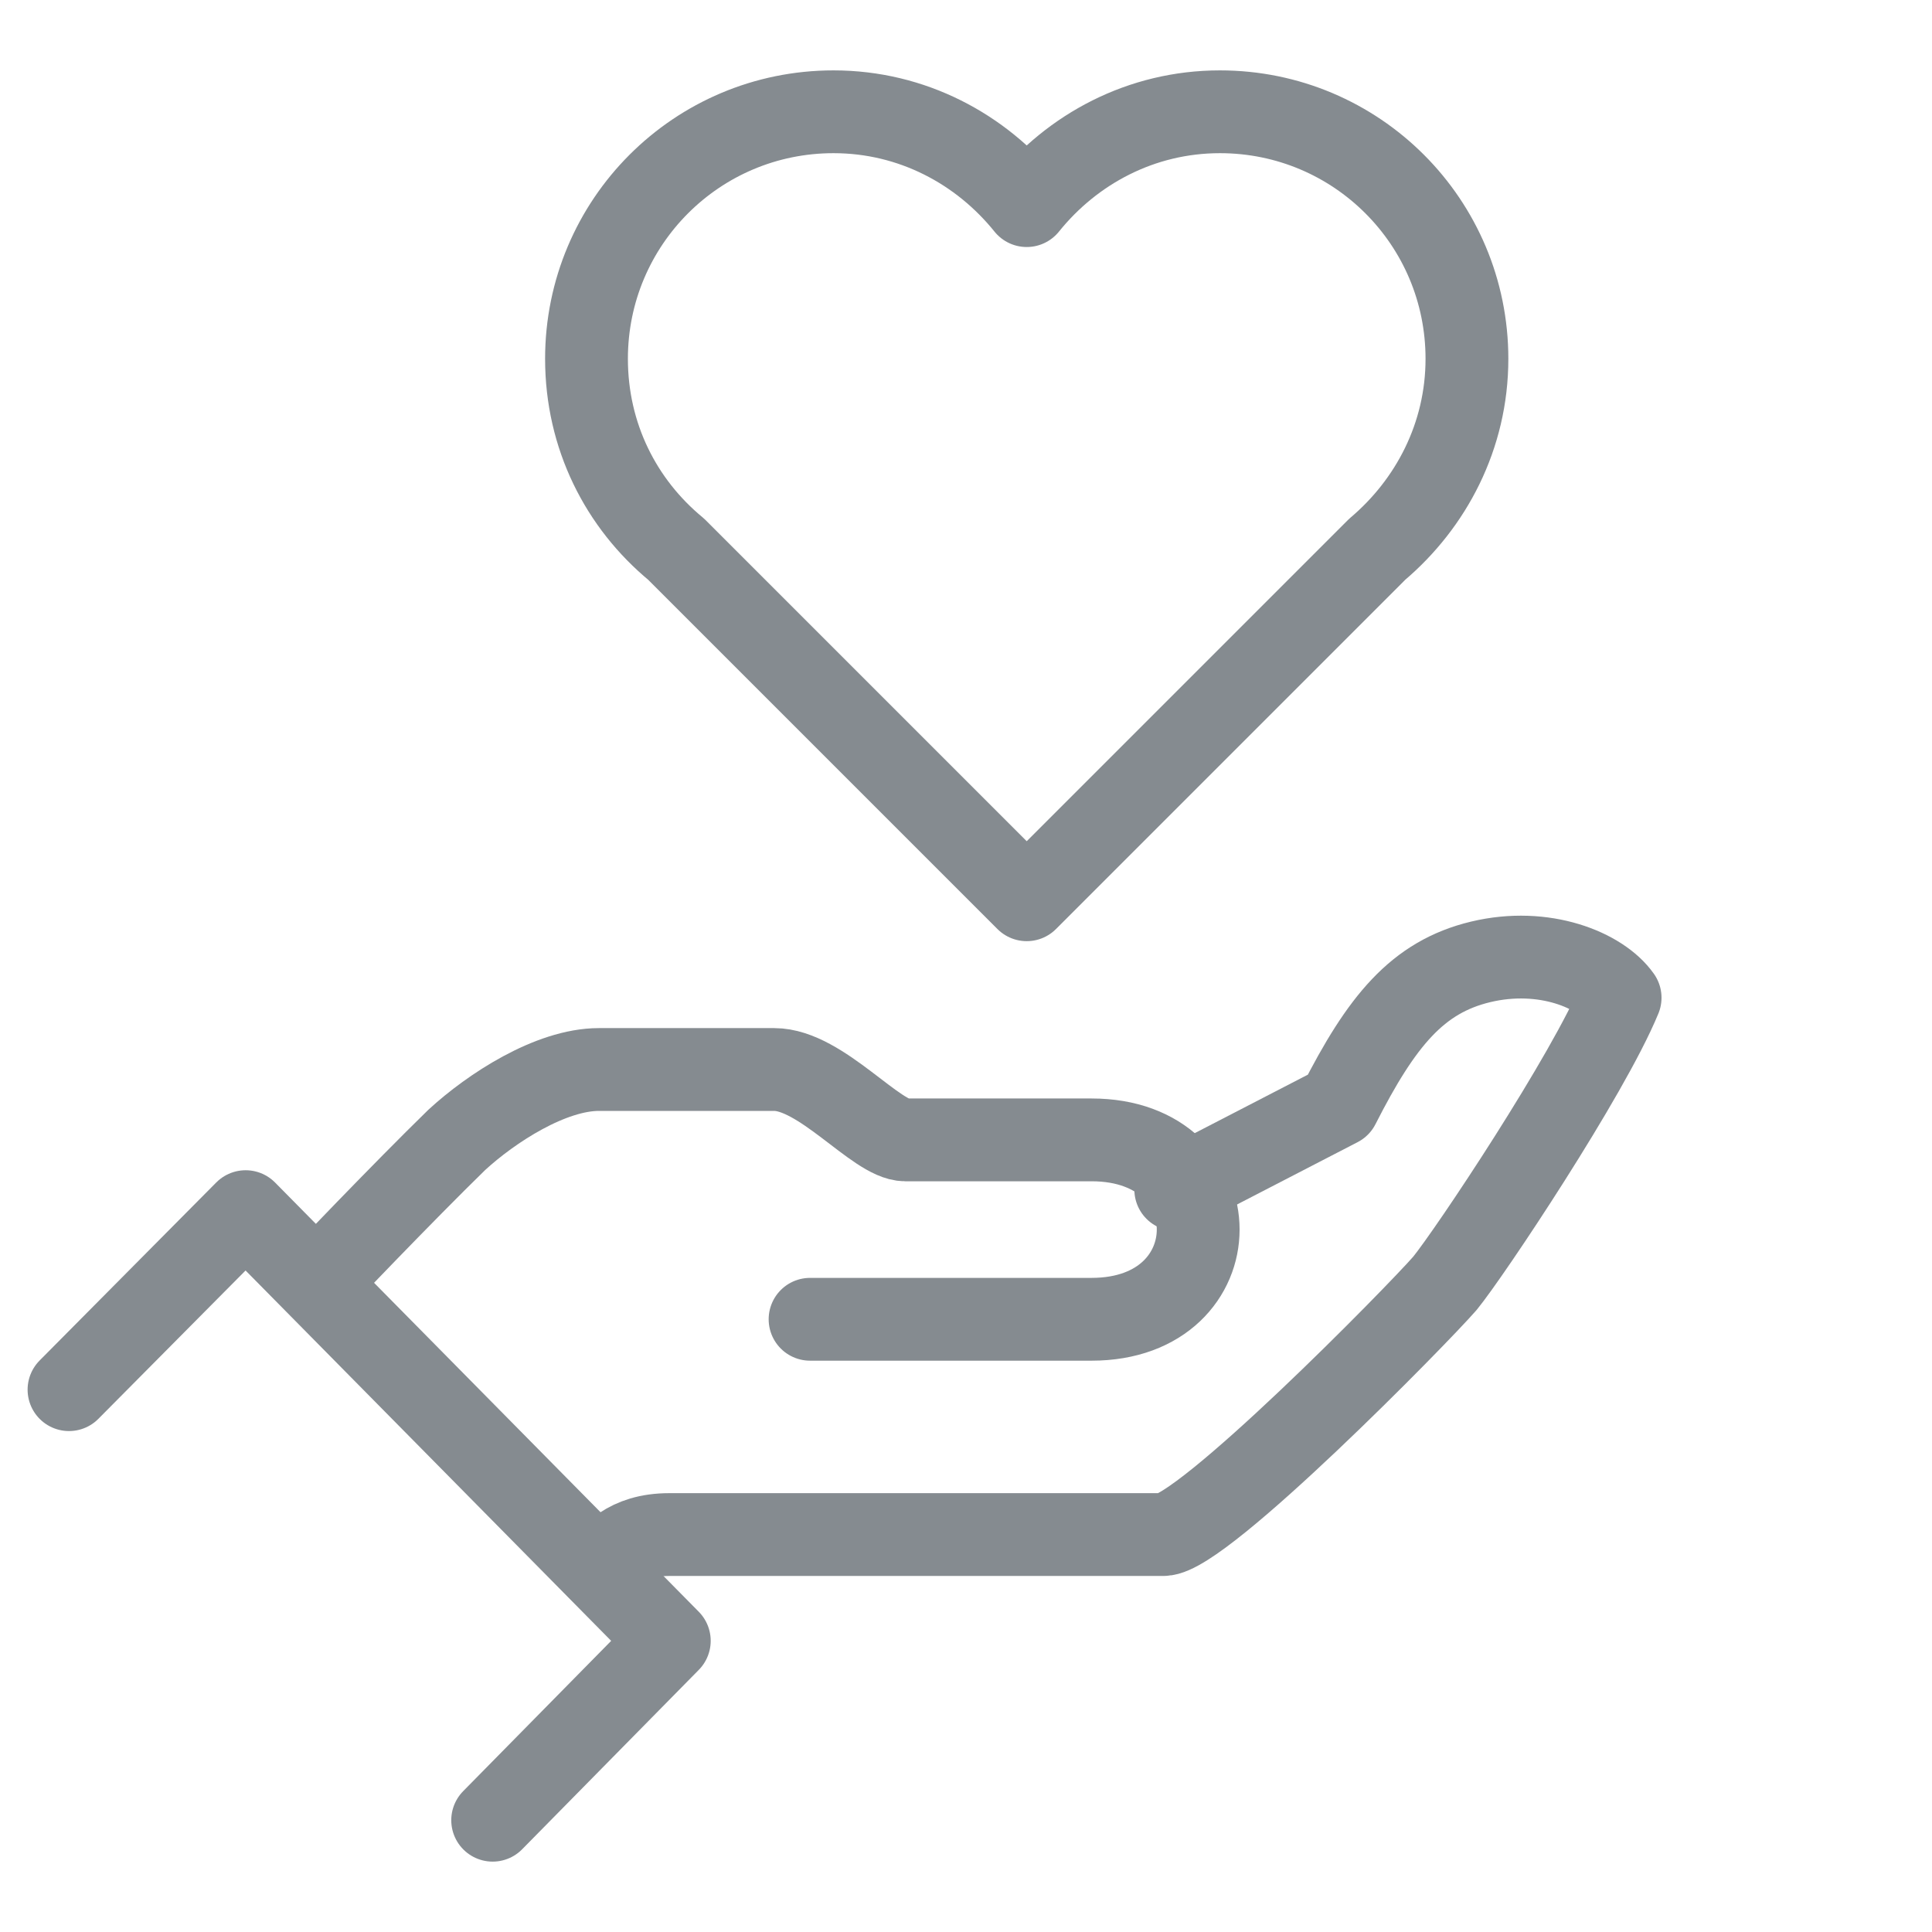 <?xml version="1.0" encoding="utf-8"?>
<!-- Generator: Adobe Illustrator 24.0.0, SVG Export Plug-In . SVG Version: 6.00 Build 0)  -->
<svg version="1.1" id="图层_1" xmlns="http://www.w3.org/2000/svg" xmlns:xlink="http://www.w3.org/1999/xlink" x="0px" y="0px"
	 viewBox="0 0 140 140" style="enable-background:new 0 0 140 140;" xml:space="preserve">
<style type="text/css">
	.st0{fill:none;stroke:#858B90;stroke-width:6;stroke-linecap:round;stroke-linejoin:round;stroke-miterlimit:10;}
</style>
<g>
	<path class="st0" d="M43.4,113.7c0.9-0.9,2-2.5,5.1-2.5h35.8c2.8,0,18.4-15.9,20.4-18.2c1.8-2.2,10.4-15.1,12.7-20.7
		c-1.4-2-5.5-3.7-10.1-2.6S100.1,74,97,80.1l-11.8,6.1"/>
	<path class="st0" d="M58.7,95.6h20.4c10.3,0,10.3-13,0-13H65.6c-2.1,0-6.1-5.1-9.5-5.1H43.4c-3.5,0-7.8,2.8-10.3,5.1
		C29.2,86.4,23,92.9,23,92.9"/>
	<polyline class="st0" points="35.7,131.9 35.7,131.9 35.7,131.9 48.5,118.9 17.8,87.8 5,100.7 	"/>
</g>
<path class="st0" d="M106.3,26c0-9.9-8-17.9-17.9-17.9c-5.7,0-10.7,2.7-14,6.8c-3.3-4.1-8.3-6.8-14-6.8c-9.9,0-17.9,8-17.9,17.9
	c0,5.6,2.5,10.5,6.5,13.8l25.4,25.4l25.4-25.4C103.7,36.5,106.3,31.6,106.3,26z"/>
</svg>
